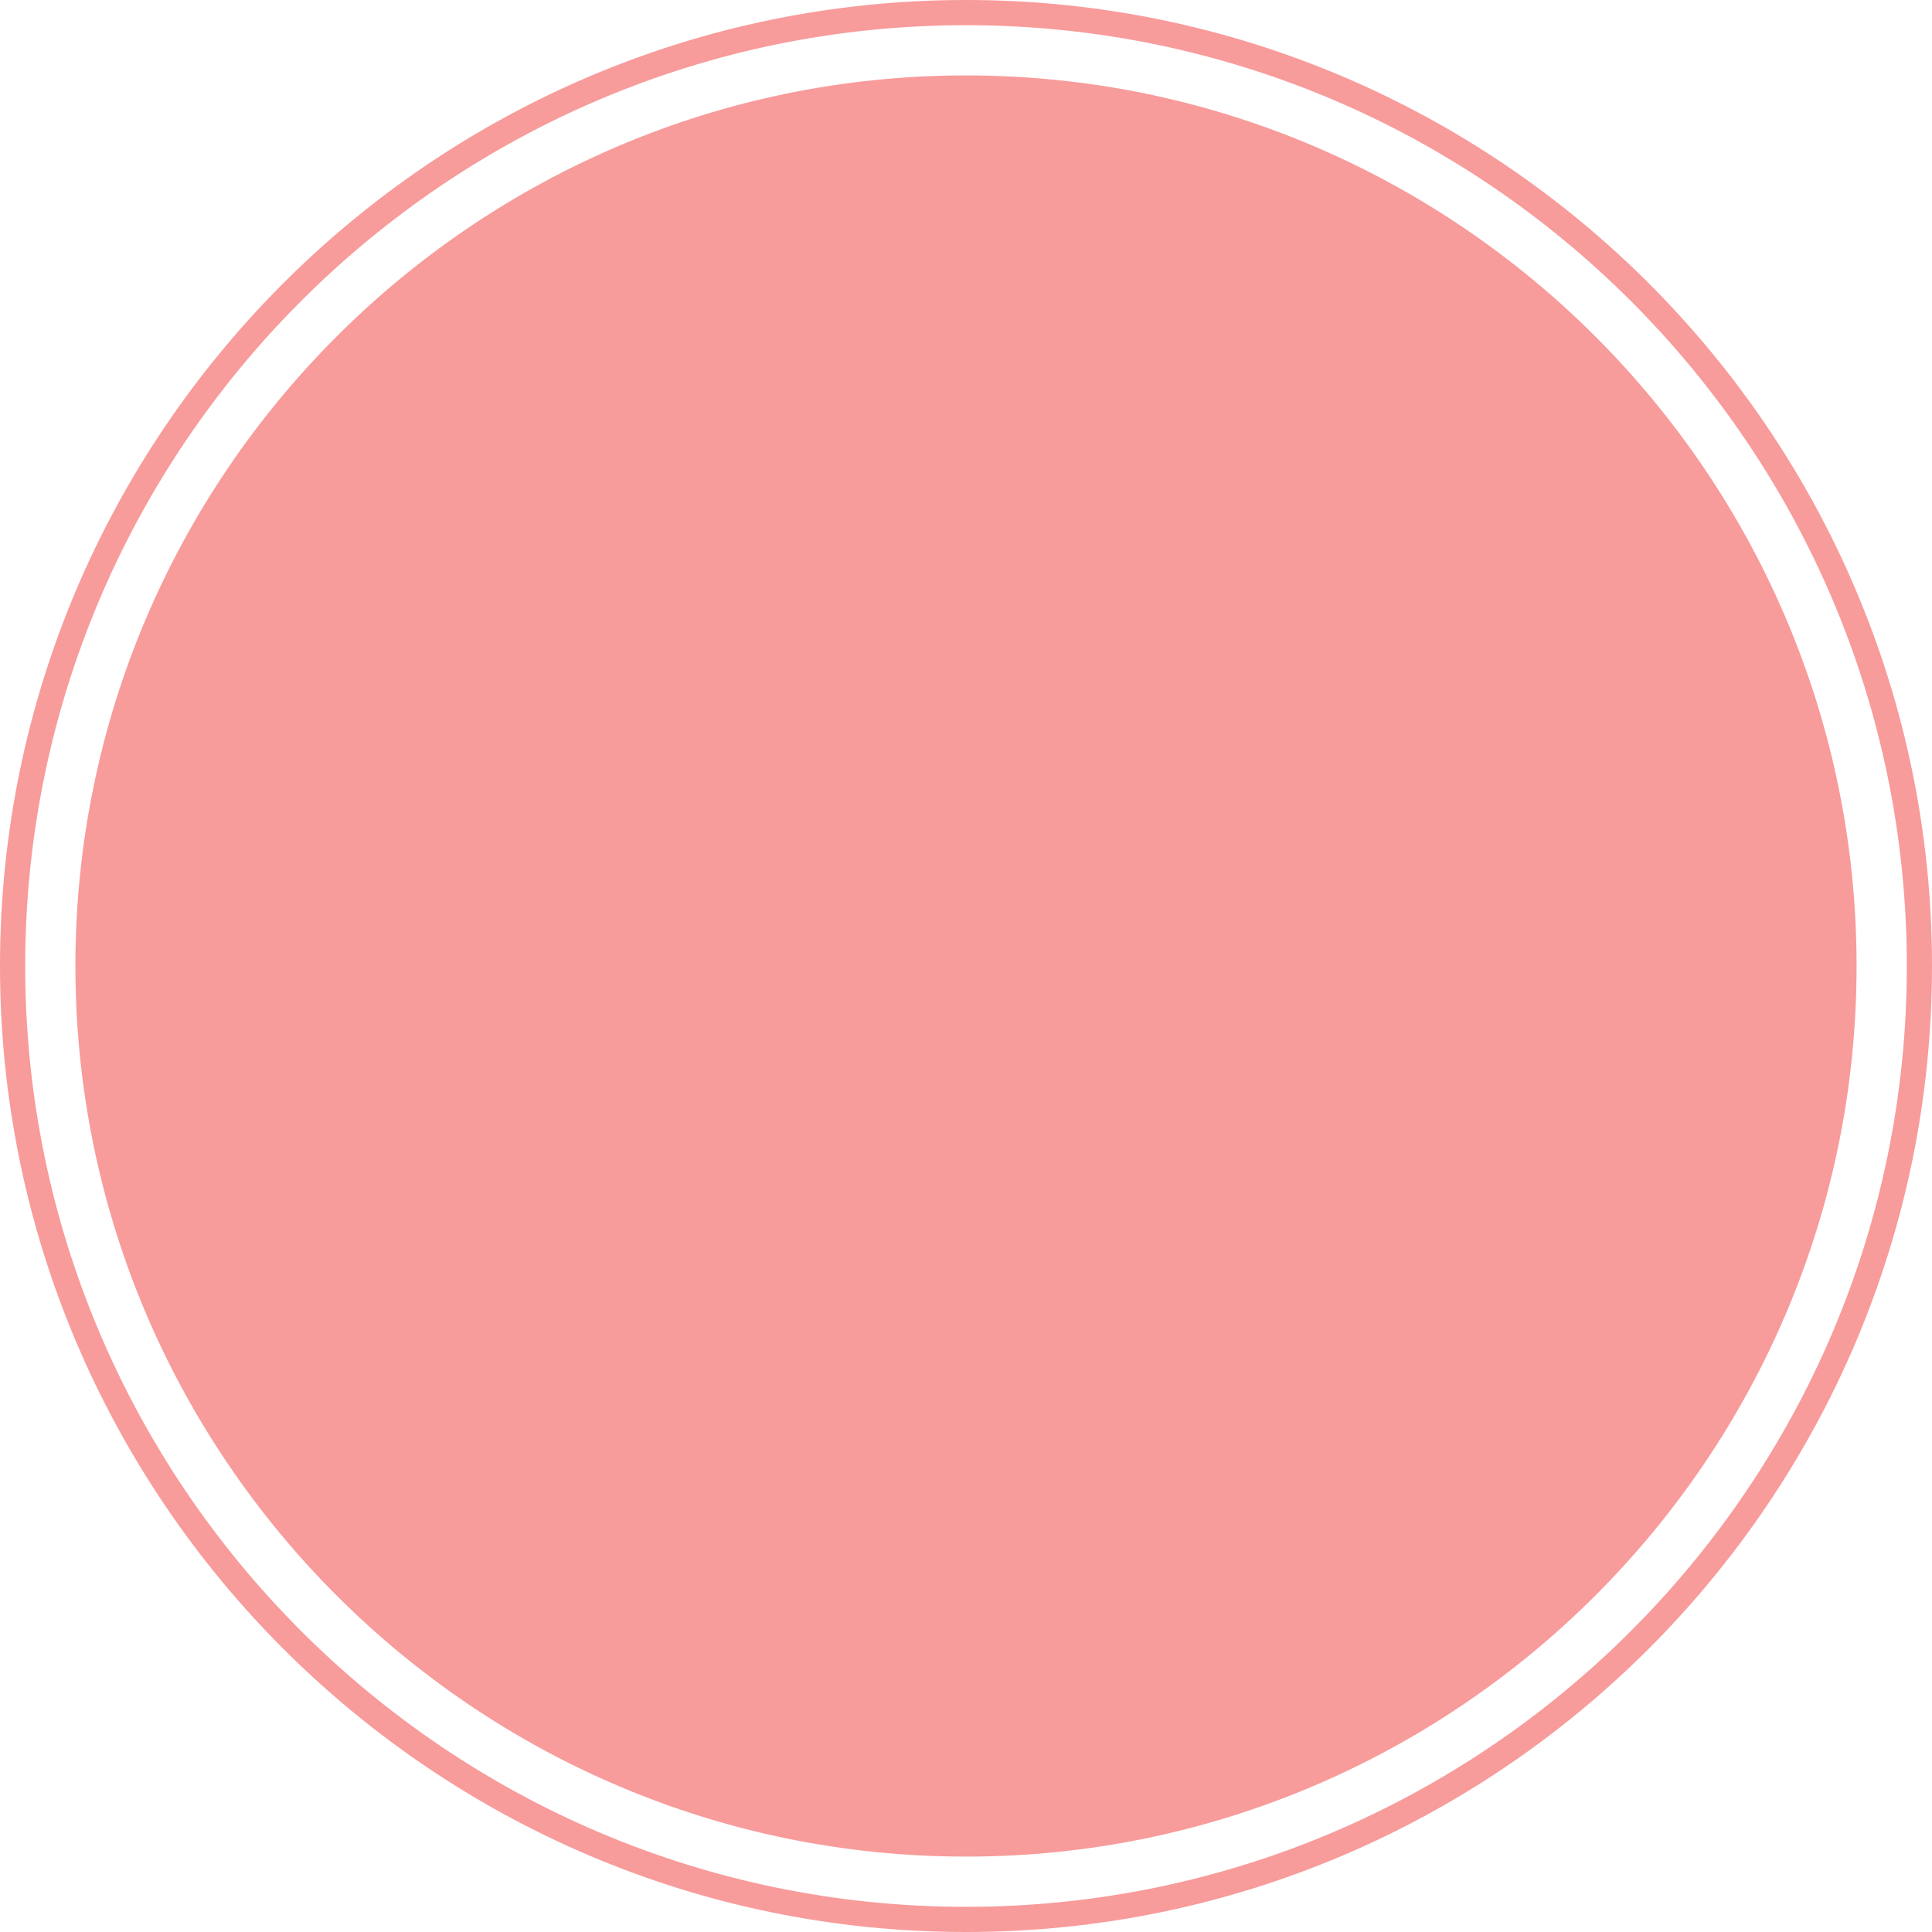 <?xml version="1.0" encoding="utf-8" standalone="no"?><!-- Generator: Adobe Illustrator 16.0.0, SVG Export Plug-In . SVG Version: 6.00 Build 0)  --><svg xmlns="http://www.w3.org/2000/svg" xmlns:xlink="http://www.w3.org/1999/xlink" enable-background="new 0 0 500 500" fill="#000000" height="500px" id="Layer_1" version="1.1" viewBox="0 0 500 500" width="500px" x="0px" xml:space="preserve" y="0px">
<g id="change">
	<path d="M250,0C112.151,0,0,112.155,0,250.002C0,387.854,112.151,500,250,500c137.847,0,250-112.146,250-249.998   C500,112.155,387.847,0,250,0z M250,493.485c-134.255,0-243.481-109.228-243.481-243.479C6.519,115.747,115.745,6.522,250,6.522   c134.254,0,243.484,109.226,243.484,243.483C493.485,384.258,384.253,493.485,250,493.485z" fill="#f89b9b"/>
	<path d="M250,19.519c-127.091,0-230.484,103.396-230.484,230.483c0,127.09,103.395,230.485,230.484,230.485   c127.092,0,230.48-103.396,230.48-230.485C480.481,122.916,377.091,19.519,250,19.519z" fill="#f89b9b"/>
</g>
</svg>